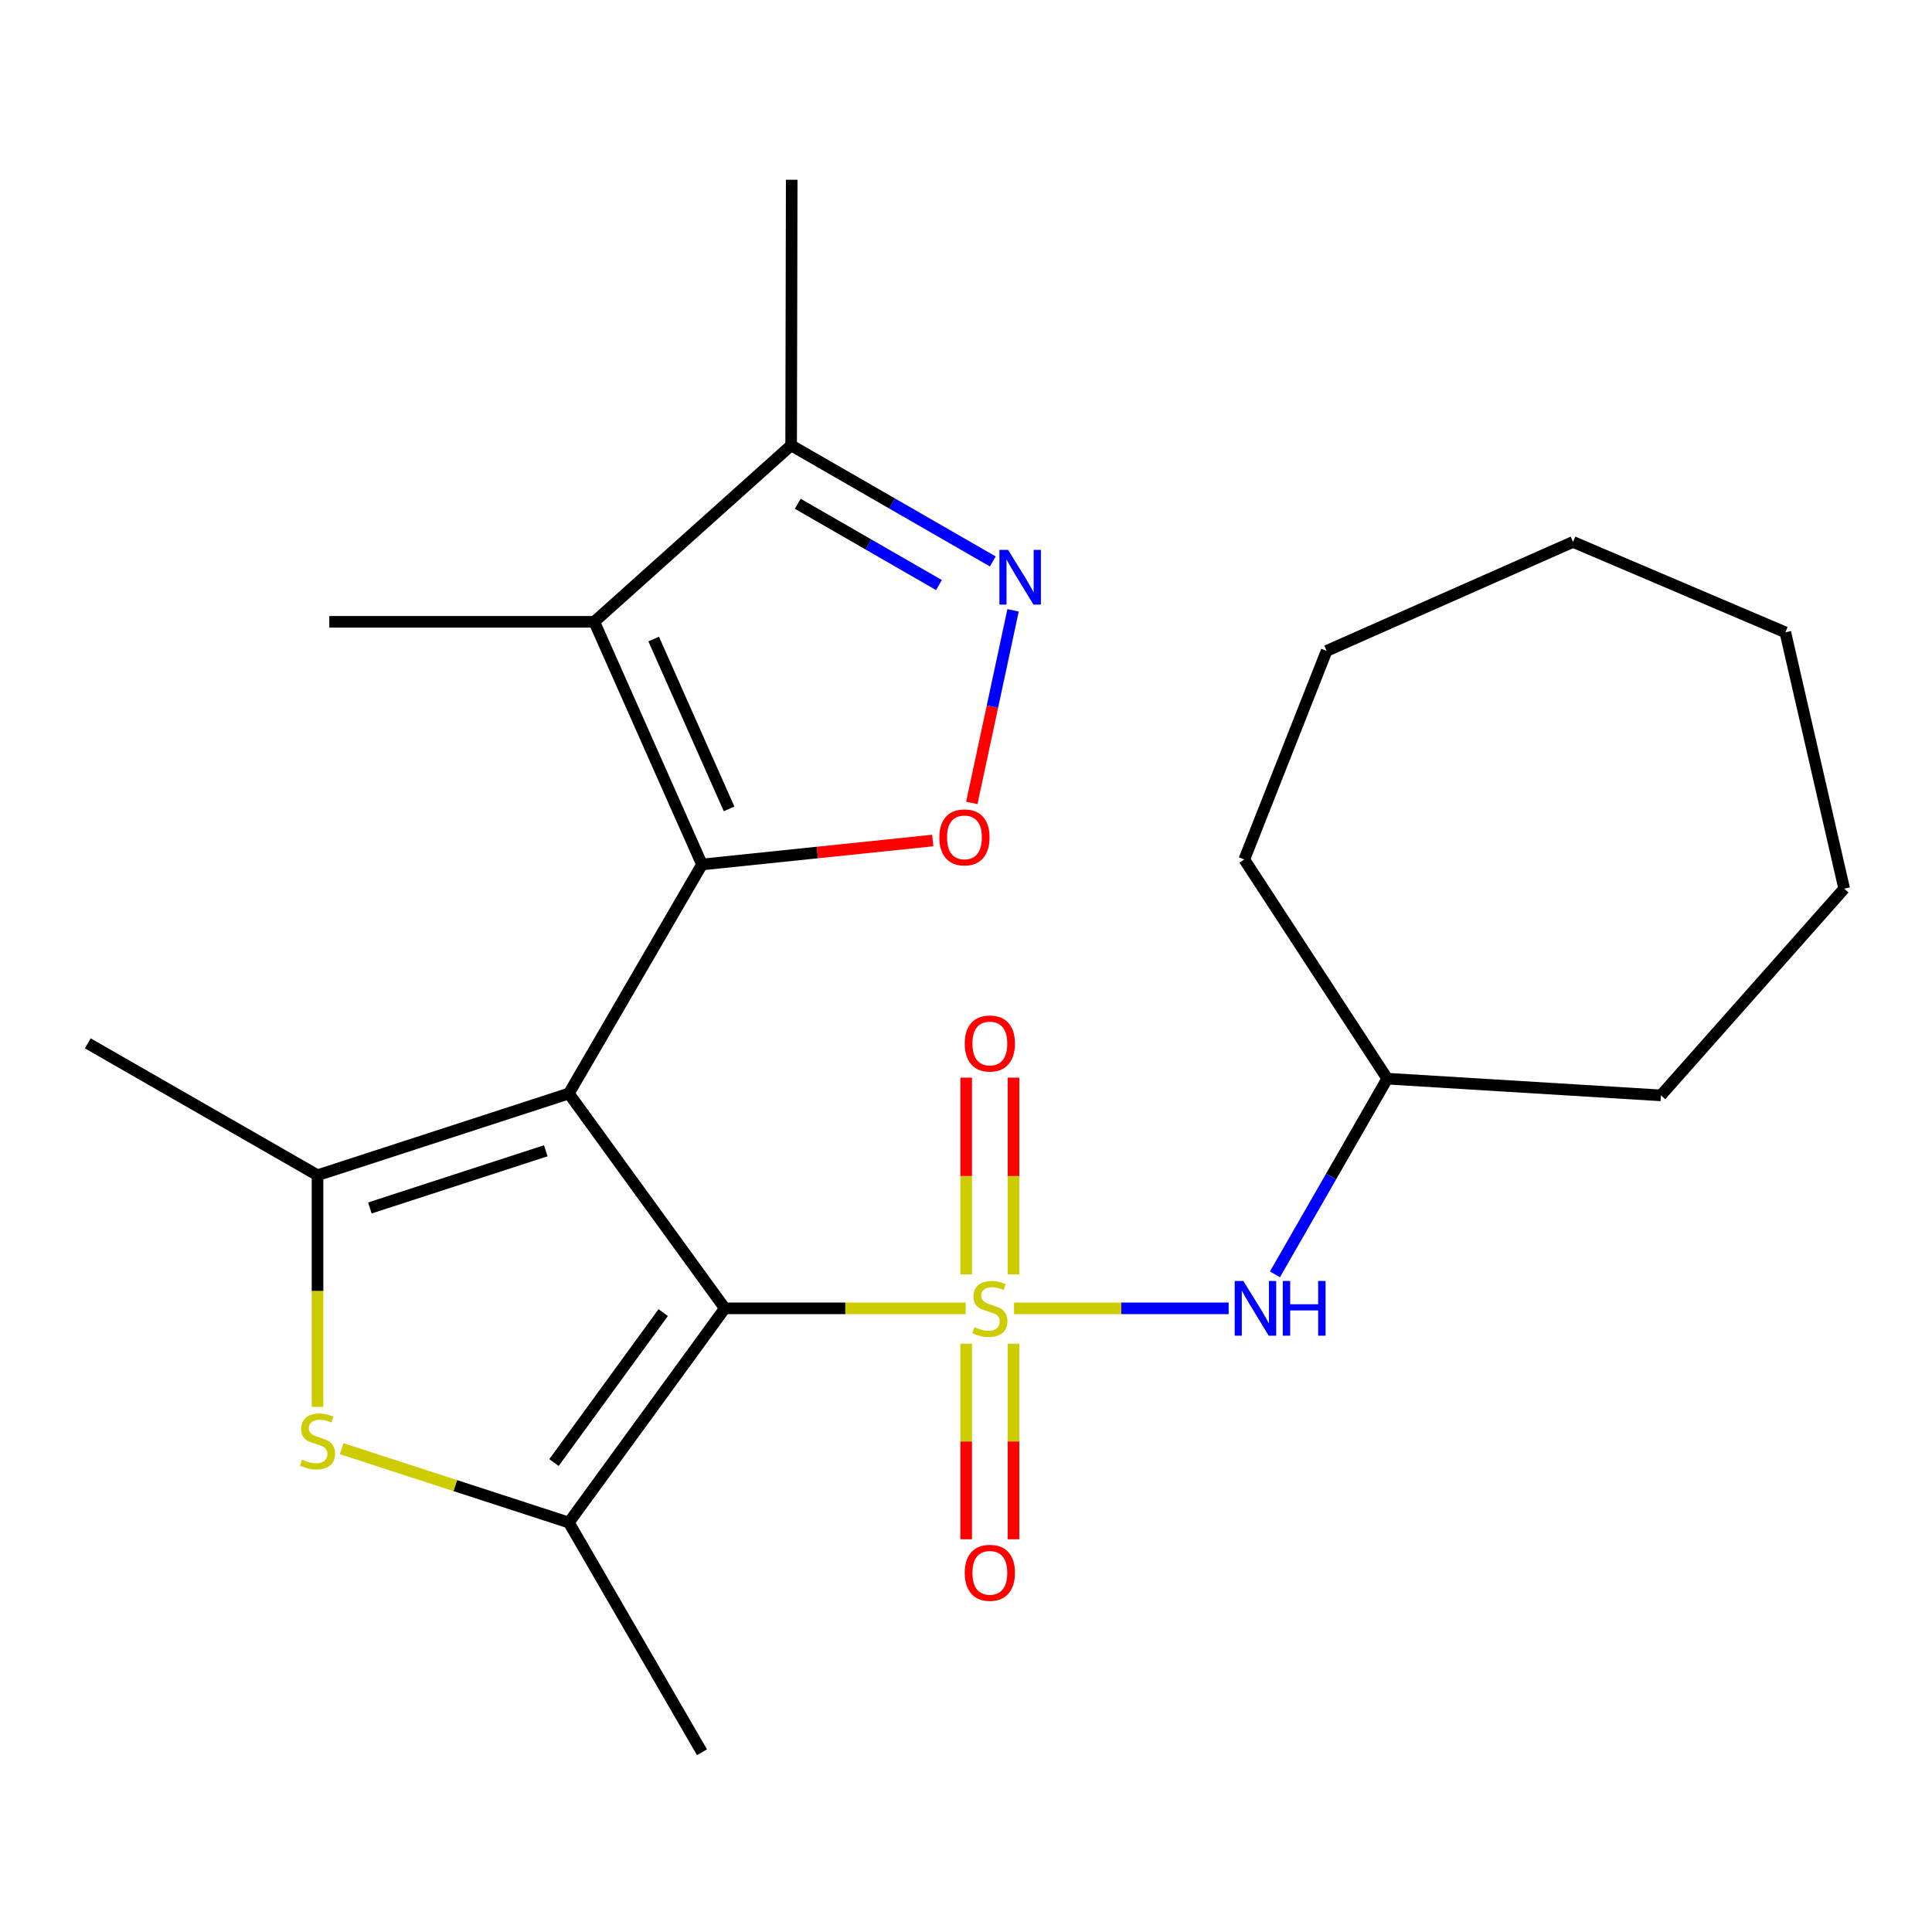 <?xml version='1.0' encoding='iso-8859-1'?>
<svg version='1.1' baseProfile='full'
              xmlns='http://www.w3.org/2000/svg'
                      xmlns:rdkit='http://www.rdkit.org/xml'
                      xmlns:xlink='http://www.w3.org/1999/xlink'
                  xml:space='preserve'
width='1000px' height='1000px' viewBox='0 0 1000 1000'>
<!-- END OF HEADER -->
<rect style='opacity:1.0;fill:#FFFFFF;stroke:none' width='1000' height='1000' x='0' y='0'> </rect>
<path class='bond-1' d='M 294.433,566 L 375.184,677.194' style='fill:none;fill-rule:evenodd;stroke:#000000;stroke-width:6px;stroke-linecap:butt;stroke-linejoin:miter;stroke-opacity:1' />
<path class='bond-2' d='M 294.433,566 L 363.345,447.458' style='fill:none;fill-rule:evenodd;stroke:#000000;stroke-width:6px;stroke-linecap:butt;stroke-linejoin:miter;stroke-opacity:1' />
<path class='bond-3' d='M 294.433,566 L 164.351,608.295' style='fill:none;fill-rule:evenodd;stroke:#000000;stroke-width:6px;stroke-linecap:butt;stroke-linejoin:miter;stroke-opacity:1' />
<path class='bond-3' d='M 282.494,595.639 L 191.437,625.246' style='fill:none;fill-rule:evenodd;stroke:#000000;stroke-width:6px;stroke-linecap:butt;stroke-linejoin:miter;stroke-opacity:1' />
<path class='bond-0' d='M 499.834,677.194 L 437.509,677.194' style='fill:none;fill-rule:evenodd;stroke:#CCCC00;stroke-width:6px;stroke-linecap:butt;stroke-linejoin:miter;stroke-opacity:1' />
<path class='bond-0' d='M 437.509,677.194 L 375.184,677.194' style='fill:none;fill-rule:evenodd;stroke:#000000;stroke-width:6px;stroke-linecap:butt;stroke-linejoin:miter;stroke-opacity:1' />
<path class='bond-9' d='M 524.86,677.194 L 580.405,677.194' style='fill:none;fill-rule:evenodd;stroke:#CCCC00;stroke-width:6px;stroke-linecap:butt;stroke-linejoin:miter;stroke-opacity:1' />
<path class='bond-9' d='M 580.405,677.194 L 635.95,677.194' style='fill:none;fill-rule:evenodd;stroke:#0000FF;stroke-width:6px;stroke-linecap:butt;stroke-linejoin:miter;stroke-opacity:1' />
<path class='bond-11' d='M 524.59,659.645 L 524.59,608.716' style='fill:none;fill-rule:evenodd;stroke:#CCCC00;stroke-width:6px;stroke-linecap:butt;stroke-linejoin:miter;stroke-opacity:1' />
<path class='bond-11' d='M 524.59,608.716 L 524.59,557.786' style='fill:none;fill-rule:evenodd;stroke:#FF0000;stroke-width:6px;stroke-linecap:butt;stroke-linejoin:miter;stroke-opacity:1' />
<path class='bond-11' d='M 500.095,659.645 L 500.095,608.716' style='fill:none;fill-rule:evenodd;stroke:#CCCC00;stroke-width:6px;stroke-linecap:butt;stroke-linejoin:miter;stroke-opacity:1' />
<path class='bond-11' d='M 500.095,608.716 L 500.095,557.786' style='fill:none;fill-rule:evenodd;stroke:#FF0000;stroke-width:6px;stroke-linecap:butt;stroke-linejoin:miter;stroke-opacity:1' />
<path class='bond-12' d='M 500.095,695.494 L 500.095,746.105' style='fill:none;fill-rule:evenodd;stroke:#CCCC00;stroke-width:6px;stroke-linecap:butt;stroke-linejoin:miter;stroke-opacity:1' />
<path class='bond-12' d='M 500.095,746.105 L 500.095,796.716' style='fill:none;fill-rule:evenodd;stroke:#FF0000;stroke-width:6px;stroke-linecap:butt;stroke-linejoin:miter;stroke-opacity:1' />
<path class='bond-12' d='M 524.59,695.494 L 524.59,746.105' style='fill:none;fill-rule:evenodd;stroke:#CCCC00;stroke-width:6px;stroke-linecap:butt;stroke-linejoin:miter;stroke-opacity:1' />
<path class='bond-12' d='M 524.59,746.105 L 524.59,796.716' style='fill:none;fill-rule:evenodd;stroke:#FF0000;stroke-width:6px;stroke-linecap:butt;stroke-linejoin:miter;stroke-opacity:1' />
<path class='bond-4' d='M 375.184,677.194 L 294.433,788.061' style='fill:none;fill-rule:evenodd;stroke:#000000;stroke-width:6px;stroke-linecap:butt;stroke-linejoin:miter;stroke-opacity:1' />
<path class='bond-4' d='M 343.272,679.403 L 286.746,757.01' style='fill:none;fill-rule:evenodd;stroke:#000000;stroke-width:6px;stroke-linecap:butt;stroke-linejoin:miter;stroke-opacity:1' />
<path class='bond-5' d='M 363.345,447.458 L 307.592,321.853' style='fill:none;fill-rule:evenodd;stroke:#000000;stroke-width:6px;stroke-linecap:butt;stroke-linejoin:miter;stroke-opacity:1' />
<path class='bond-5' d='M 377.371,418.68 L 338.343,330.756' style='fill:none;fill-rule:evenodd;stroke:#000000;stroke-width:6px;stroke-linecap:butt;stroke-linejoin:miter;stroke-opacity:1' />
<path class='bond-7' d='M 363.345,447.458 L 423.064,441.255' style='fill:none;fill-rule:evenodd;stroke:#000000;stroke-width:6px;stroke-linecap:butt;stroke-linejoin:miter;stroke-opacity:1' />
<path class='bond-7' d='M 423.064,441.255 L 482.783,435.051' style='fill:none;fill-rule:evenodd;stroke:#FF0000;stroke-width:6px;stroke-linecap:butt;stroke-linejoin:miter;stroke-opacity:1' />
<path class='bond-6' d='M 164.351,608.295 L 164.351,668.252' style='fill:none;fill-rule:evenodd;stroke:#000000;stroke-width:6px;stroke-linecap:butt;stroke-linejoin:miter;stroke-opacity:1' />
<path class='bond-6' d='M 164.351,668.252 L 164.351,728.21' style='fill:none;fill-rule:evenodd;stroke:#CCCC00;stroke-width:6px;stroke-linecap:butt;stroke-linejoin:miter;stroke-opacity:1' />
<path class='bond-13' d='M 164.351,608.295 L 45.455,540.036' style='fill:none;fill-rule:evenodd;stroke:#000000;stroke-width:6px;stroke-linecap:butt;stroke-linejoin:miter;stroke-opacity:1' />
<path class='bond-15' d='M 294.433,788.061 L 363.345,906.957' style='fill:none;fill-rule:evenodd;stroke:#000000;stroke-width:6px;stroke-linecap:butt;stroke-linejoin:miter;stroke-opacity:1' />
<path class='bond-24' d='M 294.433,788.061 L 235.641,768.946' style='fill:none;fill-rule:evenodd;stroke:#000000;stroke-width:6px;stroke-linecap:butt;stroke-linejoin:miter;stroke-opacity:1' />
<path class='bond-24' d='M 235.641,768.946 L 176.85,749.831' style='fill:none;fill-rule:evenodd;stroke:#CCCC00;stroke-width:6px;stroke-linecap:butt;stroke-linejoin:miter;stroke-opacity:1' />
<path class='bond-10' d='M 307.592,321.853 L 409.491,230.514' style='fill:none;fill-rule:evenodd;stroke:#000000;stroke-width:6px;stroke-linecap:butt;stroke-linejoin:miter;stroke-opacity:1' />
<path class='bond-14' d='M 307.592,321.853 L 170.447,321.853' style='fill:none;fill-rule:evenodd;stroke:#000000;stroke-width:6px;stroke-linecap:butt;stroke-linejoin:miter;stroke-opacity:1' />
<path class='bond-8' d='M 503.003,415.585 L 513.681,365.746' style='fill:none;fill-rule:evenodd;stroke:#FF0000;stroke-width:6px;stroke-linecap:butt;stroke-linejoin:miter;stroke-opacity:1' />
<path class='bond-8' d='M 513.681,365.746 L 524.359,315.907' style='fill:none;fill-rule:evenodd;stroke:#0000FF;stroke-width:6px;stroke-linecap:butt;stroke-linejoin:miter;stroke-opacity:1' />
<path class='bond-25' d='M 513.874,290.608 L 461.682,260.561' style='fill:none;fill-rule:evenodd;stroke:#0000FF;stroke-width:6px;stroke-linecap:butt;stroke-linejoin:miter;stroke-opacity:1' />
<path class='bond-25' d='M 461.682,260.561 L 409.491,230.514' style='fill:none;fill-rule:evenodd;stroke:#000000;stroke-width:6px;stroke-linecap:butt;stroke-linejoin:miter;stroke-opacity:1' />
<path class='bond-25' d='M 485.995,302.822 L 449.461,281.79' style='fill:none;fill-rule:evenodd;stroke:#0000FF;stroke-width:6px;stroke-linecap:butt;stroke-linejoin:miter;stroke-opacity:1' />
<path class='bond-25' d='M 449.461,281.79 L 412.927,260.757' style='fill:none;fill-rule:evenodd;stroke:#000000;stroke-width:6px;stroke-linecap:butt;stroke-linejoin:miter;stroke-opacity:1' />
<path class='bond-16' d='M 659.908,659.607 L 688.977,608.959' style='fill:none;fill-rule:evenodd;stroke:#0000FF;stroke-width:6px;stroke-linecap:butt;stroke-linejoin:miter;stroke-opacity:1' />
<path class='bond-16' d='M 688.977,608.959 L 718.046,558.312' style='fill:none;fill-rule:evenodd;stroke:#000000;stroke-width:6px;stroke-linecap:butt;stroke-linejoin:miter;stroke-opacity:1' />
<path class='bond-17' d='M 409.491,230.514 L 409.79,93.043' style='fill:none;fill-rule:evenodd;stroke:#000000;stroke-width:6px;stroke-linecap:butt;stroke-linejoin:miter;stroke-opacity:1' />
<path class='bond-18' d='M 718.046,558.312 L 859.682,566.967' style='fill:none;fill-rule:evenodd;stroke:#000000;stroke-width:6px;stroke-linecap:butt;stroke-linejoin:miter;stroke-opacity:1' />
<path class='bond-19' d='M 718.046,558.312 L 644.044,444.873' style='fill:none;fill-rule:evenodd;stroke:#000000;stroke-width:6px;stroke-linecap:butt;stroke-linejoin:miter;stroke-opacity:1' />
<path class='bond-20' d='M 859.682,566.967 L 954.545,459.964' style='fill:none;fill-rule:evenodd;stroke:#000000;stroke-width:6px;stroke-linecap:butt;stroke-linejoin:miter;stroke-opacity:1' />
<path class='bond-21' d='M 644.044,444.873 L 686.652,336.904' style='fill:none;fill-rule:evenodd;stroke:#000000;stroke-width:6px;stroke-linecap:butt;stroke-linejoin:miter;stroke-opacity:1' />
<path class='bond-22' d='M 954.545,459.964 L 924.09,327.297' style='fill:none;fill-rule:evenodd;stroke:#000000;stroke-width:6px;stroke-linecap:butt;stroke-linejoin:miter;stroke-opacity:1' />
<path class='bond-23' d='M 686.652,336.904 L 814.189,280.498' style='fill:none;fill-rule:evenodd;stroke:#000000;stroke-width:6px;stroke-linecap:butt;stroke-linejoin:miter;stroke-opacity:1' />
<path class='bond-26' d='M 924.09,327.297 L 814.189,280.498' style='fill:none;fill-rule:evenodd;stroke:#000000;stroke-width:6px;stroke-linecap:butt;stroke-linejoin:miter;stroke-opacity:1' />
<path  class='atom-1' d='M 504.343 686.914
Q 504.663 687.034, 505.983 687.594
Q 507.303 688.154, 508.743 688.514
Q 510.223 688.834, 511.663 688.834
Q 514.343 688.834, 515.903 687.554
Q 517.463 686.234, 517.463 683.954
Q 517.463 682.394, 516.663 681.434
Q 515.903 680.474, 514.703 679.954
Q 513.503 679.434, 511.503 678.834
Q 508.983 678.074, 507.463 677.354
Q 505.983 676.634, 504.903 675.114
Q 503.863 673.594, 503.863 671.034
Q 503.863 667.474, 506.263 665.274
Q 508.703 663.074, 513.503 663.074
Q 516.783 663.074, 520.503 664.634
L 519.583 667.714
Q 516.183 666.314, 513.623 666.314
Q 510.863 666.314, 509.343 667.474
Q 507.823 668.594, 507.863 670.554
Q 507.863 672.074, 508.623 672.994
Q 509.423 673.914, 510.543 674.434
Q 511.703 674.954, 513.623 675.554
Q 516.183 676.354, 517.703 677.154
Q 519.223 677.954, 520.303 679.594
Q 521.423 681.194, 521.423 683.954
Q 521.423 687.874, 518.783 689.994
Q 516.183 692.074, 511.823 692.074
Q 509.303 692.074, 507.383 691.514
Q 505.503 690.994, 503.263 690.074
L 504.343 686.914
' fill='#CCCC00'/>
<path  class='atom-7' d='M 156.351 755.486
Q 156.671 755.606, 157.991 756.166
Q 159.311 756.726, 160.751 757.086
Q 162.231 757.406, 163.671 757.406
Q 166.351 757.406, 167.911 756.126
Q 169.471 754.806, 169.471 752.526
Q 169.471 750.966, 168.671 750.006
Q 167.911 749.046, 166.711 748.526
Q 165.511 748.006, 163.511 747.406
Q 160.991 746.646, 159.471 745.926
Q 157.991 745.206, 156.911 743.686
Q 155.871 742.166, 155.871 739.606
Q 155.871 736.046, 158.271 733.846
Q 160.711 731.646, 165.511 731.646
Q 168.791 731.646, 172.511 733.206
L 171.591 736.286
Q 168.191 734.886, 165.631 734.886
Q 162.871 734.886, 161.351 736.046
Q 159.831 737.166, 159.871 739.126
Q 159.871 740.646, 160.631 741.566
Q 161.431 742.486, 162.551 743.006
Q 163.711 743.526, 165.631 744.126
Q 168.191 744.926, 169.711 745.726
Q 171.231 746.526, 172.311 748.166
Q 173.431 749.766, 173.431 752.526
Q 173.431 756.446, 170.791 758.566
Q 168.191 760.646, 163.831 760.646
Q 161.311 760.646, 159.391 760.086
Q 157.511 759.566, 155.271 758.646
L 156.351 755.486
' fill='#CCCC00'/>
<path  class='atom-8' d='M 486.197 433.426
Q 486.197 426.626, 489.557 422.826
Q 492.917 419.026, 499.197 419.026
Q 505.477 419.026, 508.837 422.826
Q 512.197 426.626, 512.197 433.426
Q 512.197 440.306, 508.797 444.226
Q 505.397 448.106, 499.197 448.106
Q 492.957 448.106, 489.557 444.226
Q 486.197 440.346, 486.197 433.426
M 499.197 444.906
Q 503.517 444.906, 505.837 442.026
Q 508.197 439.106, 508.197 433.426
Q 508.197 427.866, 505.837 425.066
Q 503.517 422.226, 499.197 422.226
Q 494.877 422.226, 492.517 425.026
Q 490.197 427.826, 490.197 433.426
Q 490.197 439.146, 492.517 442.026
Q 494.877 444.906, 499.197 444.906
' fill='#FF0000'/>
<path  class='atom-9' d='M 521.773 284.6
L 531.053 299.6
Q 531.973 301.08, 533.453 303.76
Q 534.933 306.44, 535.013 306.6
L 535.013 284.6
L 538.773 284.6
L 538.773 312.92
L 534.893 312.92
L 524.933 296.52
Q 523.773 294.6, 522.533 292.4
Q 521.333 290.2, 520.973 289.52
L 520.973 312.92
L 517.293 312.92
L 517.293 284.6
L 521.773 284.6
' fill='#0000FF'/>
<path  class='atom-10' d='M 643.554 663.034
L 652.834 678.034
Q 653.754 679.514, 655.234 682.194
Q 656.714 684.874, 656.794 685.034
L 656.794 663.034
L 660.554 663.034
L 660.554 691.354
L 656.674 691.354
L 646.714 674.954
Q 645.554 673.034, 644.314 670.834
Q 643.114 668.634, 642.754 667.954
L 642.754 691.354
L 639.074 691.354
L 639.074 663.034
L 643.554 663.034
' fill='#0000FF'/>
<path  class='atom-10' d='M 663.954 663.034
L 667.794 663.034
L 667.794 675.074
L 682.274 675.074
L 682.274 663.034
L 686.114 663.034
L 686.114 691.354
L 682.274 691.354
L 682.274 678.274
L 667.794 678.274
L 667.794 691.354
L 663.954 691.354
L 663.954 663.034
' fill='#0000FF'/>
<path  class='atom-12' d='M 499.343 540.116
Q 499.343 533.316, 502.703 529.516
Q 506.063 525.716, 512.343 525.716
Q 518.623 525.716, 521.983 529.516
Q 525.343 533.316, 525.343 540.116
Q 525.343 546.996, 521.943 550.916
Q 518.543 554.796, 512.343 554.796
Q 506.103 554.796, 502.703 550.916
Q 499.343 547.036, 499.343 540.116
M 512.343 551.596
Q 516.663 551.596, 518.983 548.716
Q 521.343 545.796, 521.343 540.116
Q 521.343 534.556, 518.983 531.756
Q 516.663 528.916, 512.343 528.916
Q 508.023 528.916, 505.663 531.716
Q 503.343 534.516, 503.343 540.116
Q 503.343 545.836, 505.663 548.716
Q 508.023 551.596, 512.343 551.596
' fill='#FF0000'/>
<path  class='atom-13' d='M 499.343 814.079
Q 499.343 807.279, 502.703 803.479
Q 506.063 799.679, 512.343 799.679
Q 518.623 799.679, 521.983 803.479
Q 525.343 807.279, 525.343 814.079
Q 525.343 820.959, 521.943 824.879
Q 518.543 828.759, 512.343 828.759
Q 506.103 828.759, 502.703 824.879
Q 499.343 820.999, 499.343 814.079
M 512.343 825.559
Q 516.663 825.559, 518.983 822.679
Q 521.343 819.759, 521.343 814.079
Q 521.343 808.519, 518.983 805.719
Q 516.663 802.879, 512.343 802.879
Q 508.023 802.879, 505.663 805.679
Q 503.343 808.479, 503.343 814.079
Q 503.343 819.799, 505.663 822.679
Q 508.023 825.559, 512.343 825.559
' fill='#FF0000'/>
</svg>
